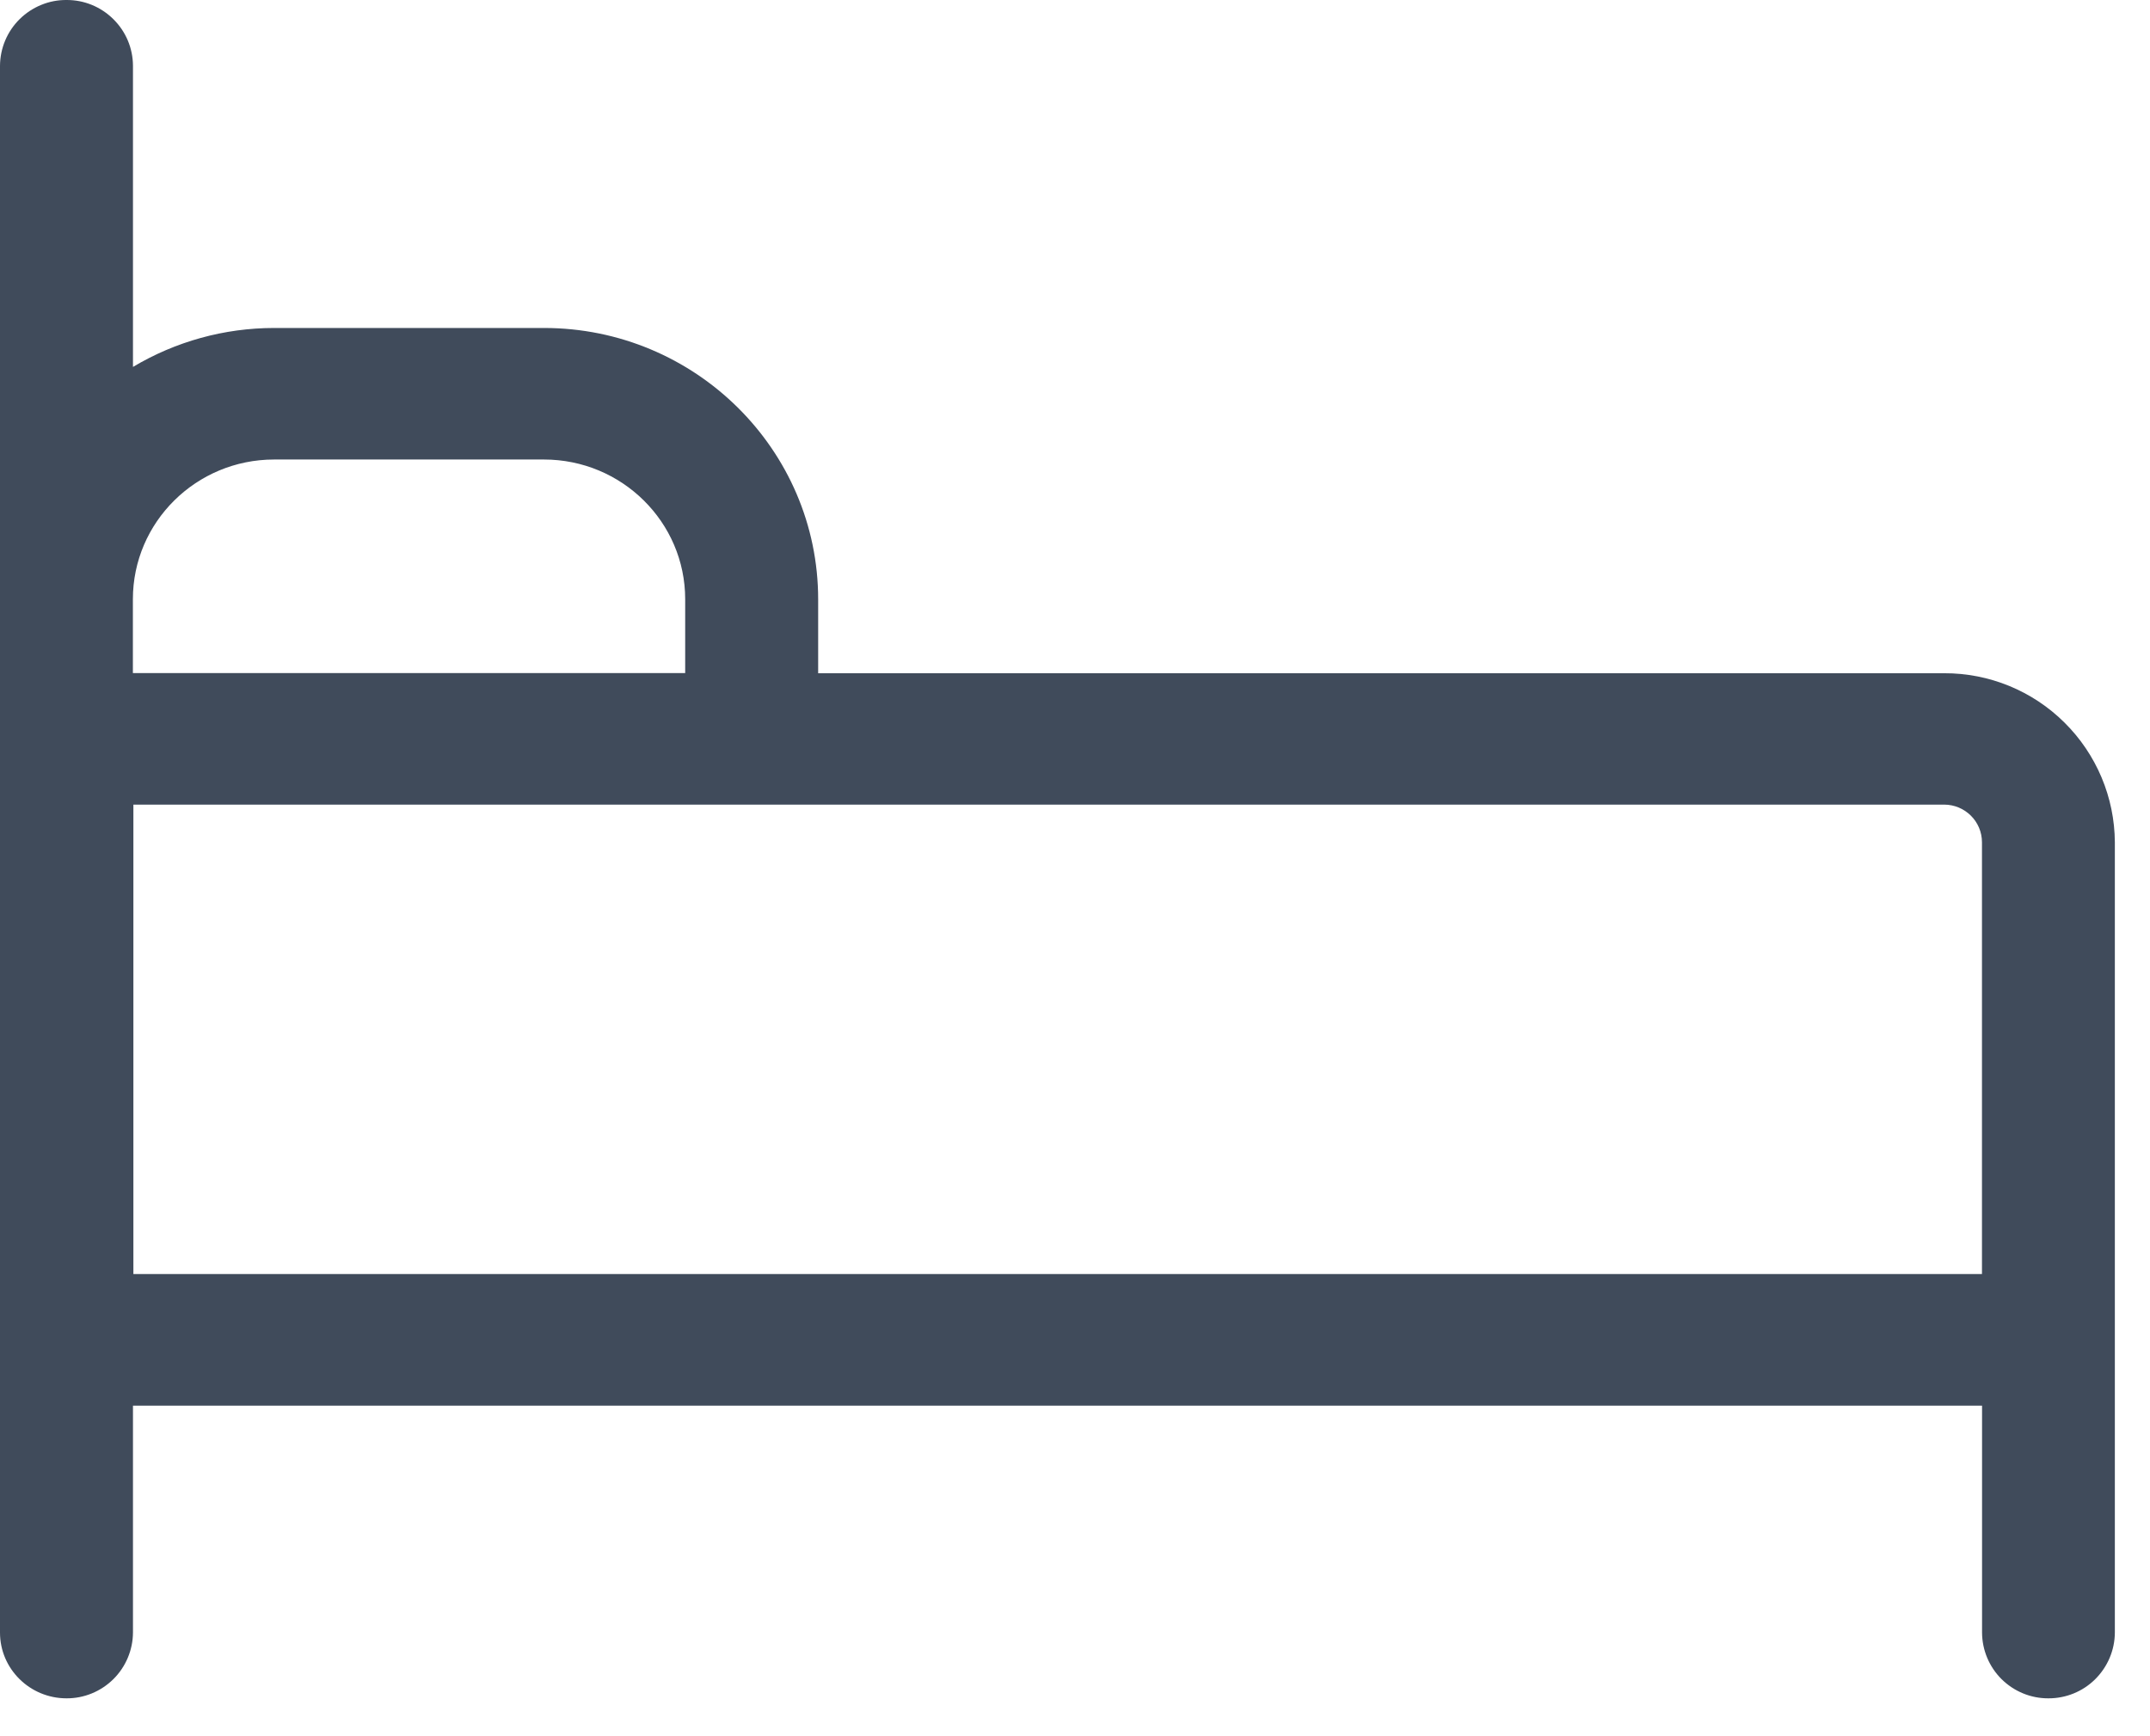 <svg width="26" height="21" viewBox="0 0 26 21" fill="none" xmlns="http://www.w3.org/2000/svg">
<path d="M8.286 7.248V8.141H1.607V7.248C1.607 6.315 2.373 5.558 3.315 5.558H6.578C7.52 5.558 8.286 6.315 8.286 7.248ZM23.968 10.188V15.41H1.613V9.732H23.509C23.763 9.732 23.968 9.936 23.968 10.188ZM23.508 8.143H9.894V7.25C9.894 5.44 8.407 3.967 6.579 3.967H3.315C2.714 3.967 2.124 4.13 1.608 4.438V0.795C1.607 0.583 1.522 0.381 1.371 0.232C1.22 0.082 1.017 -0.001 0.805 1.57253e-05C0.7 -0.001 0.596 0.019 0.499 0.059C0.401 0.099 0.313 0.157 0.238 0.231C0.163 0.305 0.104 0.392 0.063 0.489C0.022 0.586 0.001 0.69 0 0.795V19.747C0 20.185 0.36 20.542 0.805 20.542C1.017 20.543 1.22 20.459 1.371 20.31C1.521 20.161 1.607 19.958 1.608 19.746V17.002H23.969V19.746C23.97 19.958 24.055 20.161 24.205 20.31C24.356 20.459 24.559 20.543 24.771 20.542C24.983 20.543 25.187 20.46 25.337 20.311C25.488 20.161 25.574 19.959 25.575 19.746V10.188C25.572 9.643 25.352 9.122 24.965 8.739C24.578 8.355 24.055 8.141 23.51 8.143" fill="#404B5B"/>
</svg>
